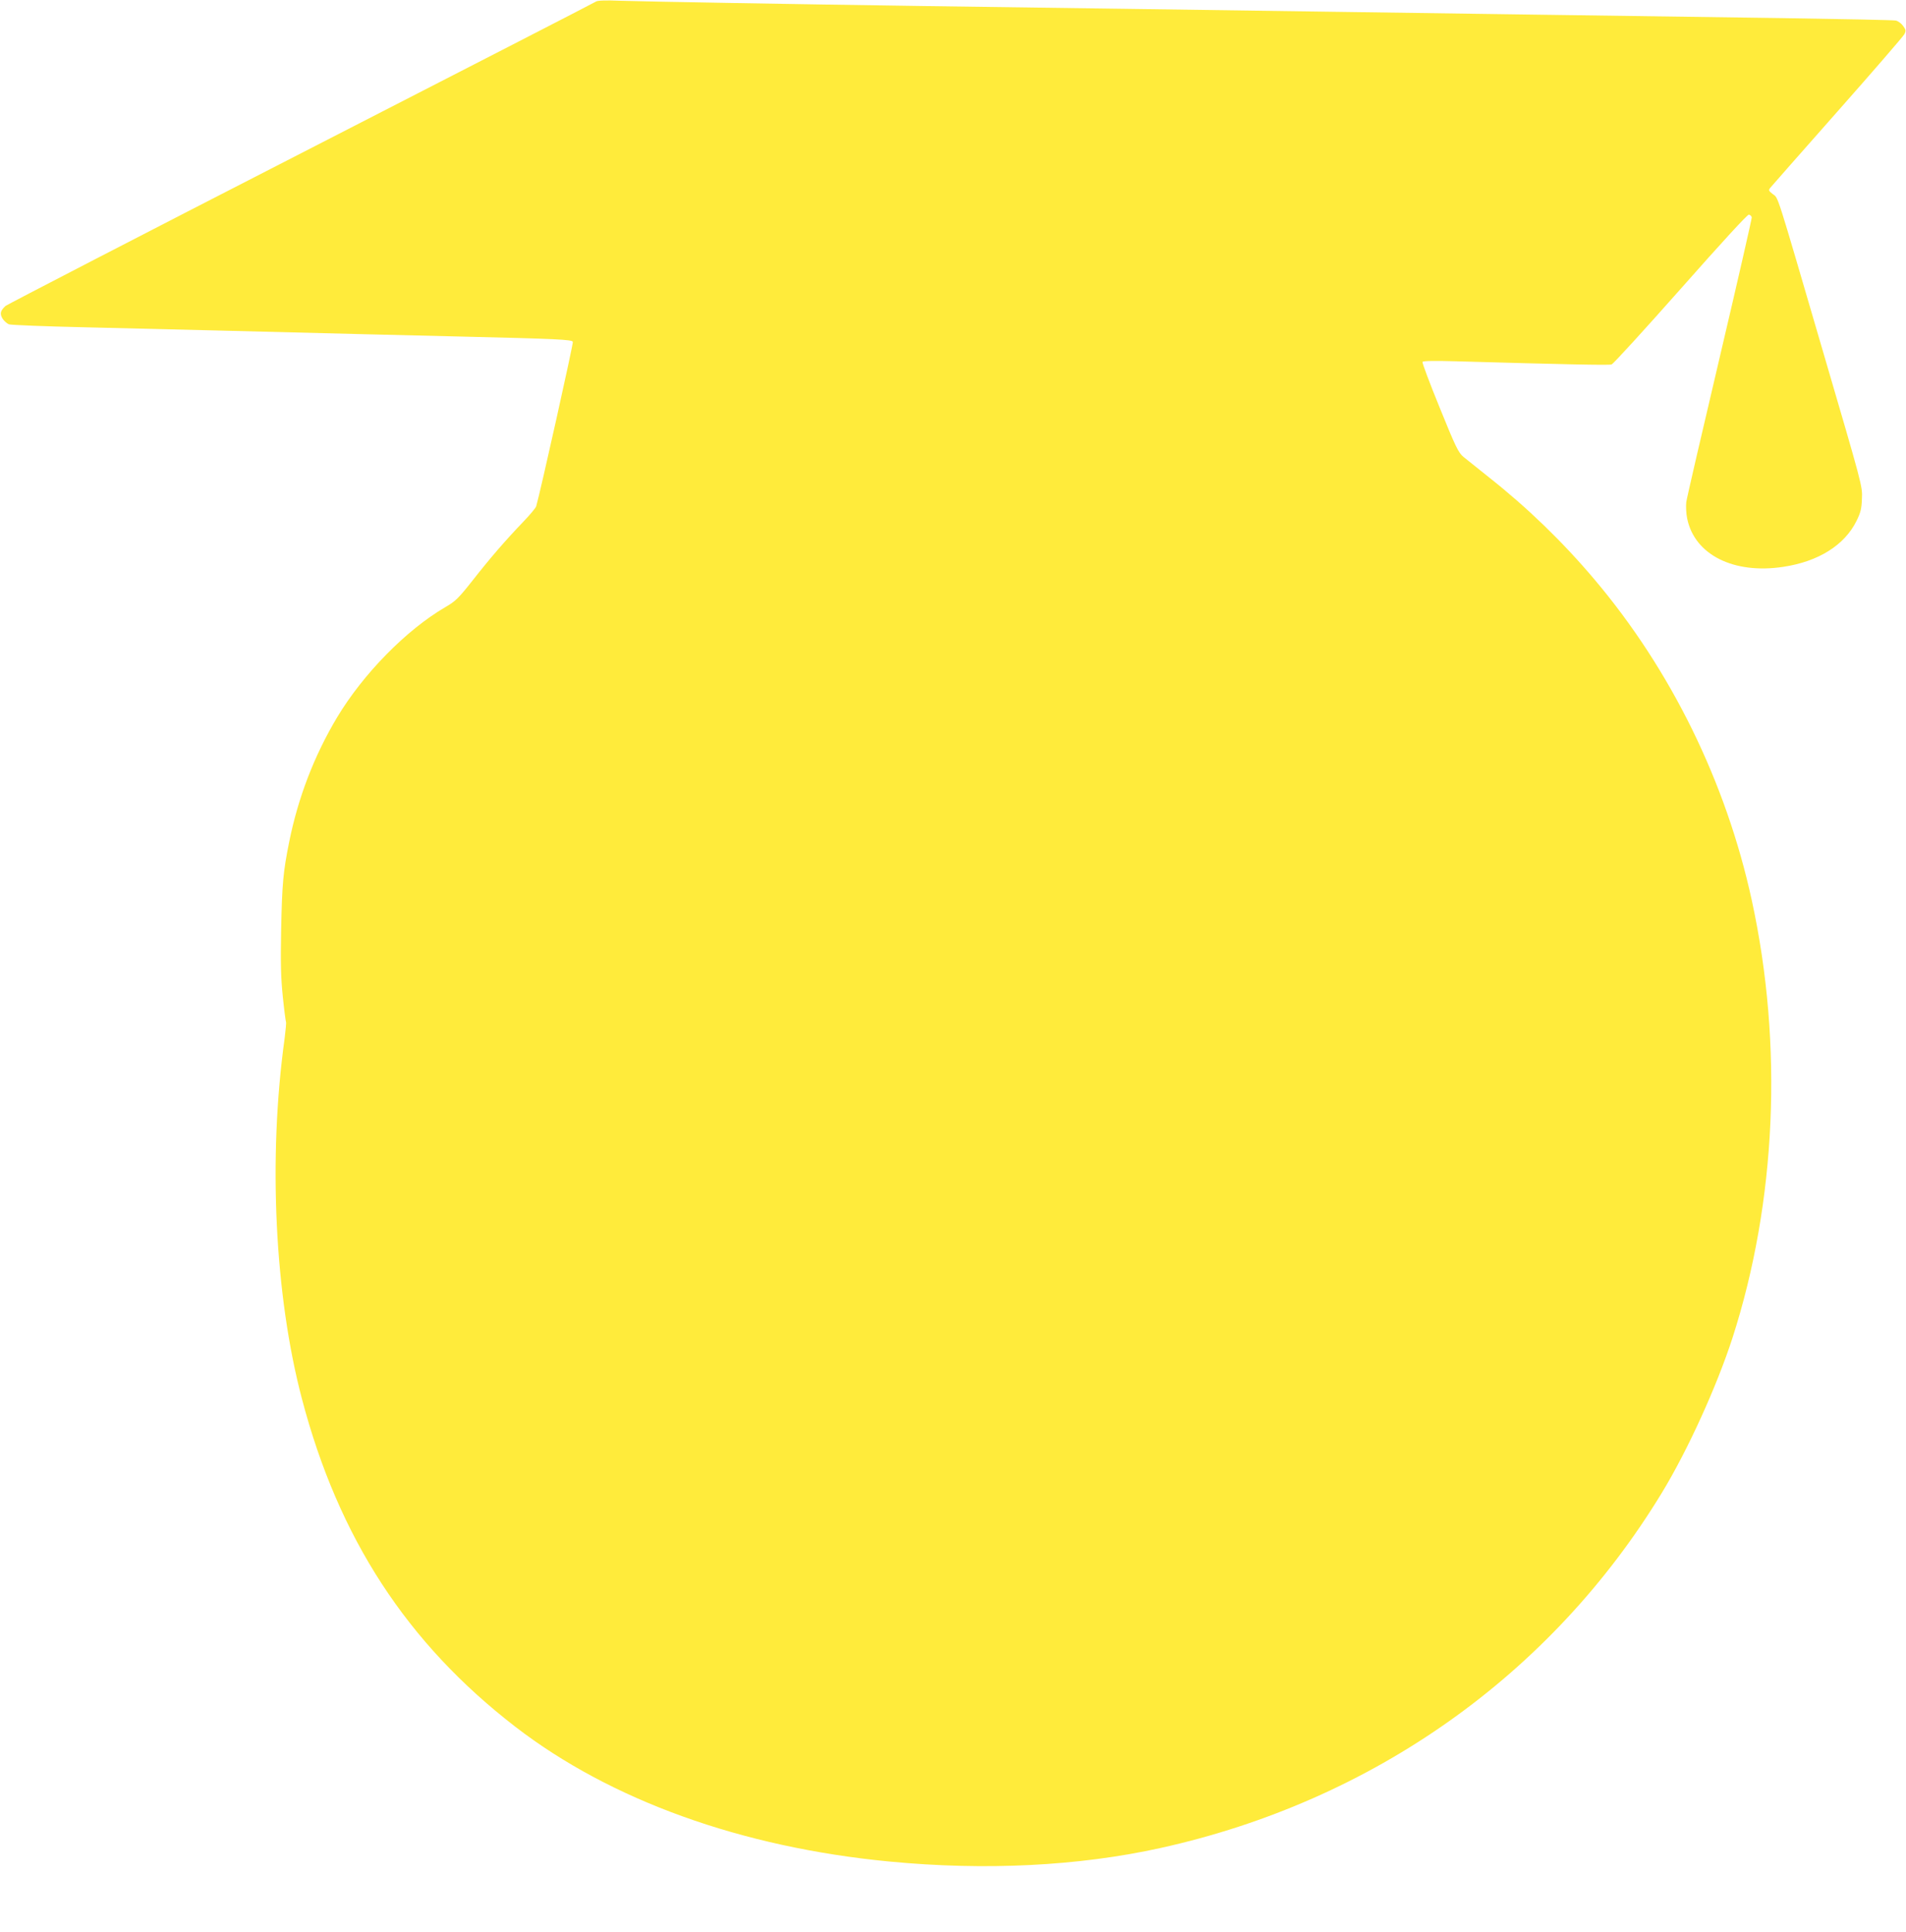 <?xml version="1.0" standalone="no"?>
<!DOCTYPE svg PUBLIC "-//W3C//DTD SVG 20010904//EN"
 "http://www.w3.org/TR/2001/REC-SVG-20010904/DTD/svg10.dtd">
<svg version="1.0" xmlns="http://www.w3.org/2000/svg"
 width="1263pt" height="1280pt" viewBox="0 0 1263 1280"
 preserveAspectRatio="xMidYMid meet">
<g transform="translate(0,1280) scale(0.1,-0.1)"
fill="#ffeb3b" stroke="none">
<path d="M3950 12790 c-8 -6 -888 -458 -1954 -1005 -1067 -547 -1948 -1003
-1959 -1012 -35 -32 -39 -51 -21 -83 10 -16 29 -33 43 -39 14 -5 247 -14 516
-20 270 -7 659 -16 865 -21 853 -22 1197 -30 1610 -40 638 -15 741 -20 746
-35 4 -10 -217 -1003 -243 -1090 -3 -11 -43 -58 -88 -105 -115 -120 -214 -234
-334 -387 -94 -119 -113 -137 -180 -176 -258 -150 -545 -443 -717 -730 -152
-254 -259 -533 -318 -827 -39 -194 -47 -274 -53 -580 -4 -227 -2 -317 11 -444
9 -88 19 -163 21 -167 3 -4 -2 -53 -9 -110 -110 -794 -66 -1703 115 -2389 243
-923 696 -1618 1414 -2172 632 -487 1498 -799 2480 -893 635 -61 1253 -30
1796 90 1407 311 2589 1149 3321 2353 171 281 363 703 468 1026 291 903 337
1941 128 2901 -170 781 -534 1524 -1042 2125 -211 250 -446 477 -698 676 -73
58 -150 120 -171 137 -33 28 -51 64 -157 326 -66 161 -117 298 -114 303 4 7
83 8 223 4 695 -20 1013 -27 1030 -21 11 3 217 229 458 501 274 310 443 494
452 492 9 -2 17 -10 19 -18 1 -8 -94 -425 -212 -926 -118 -501 -218 -933 -222
-961 -3 -28 -1 -75 6 -109 49 -240 308 -370 637 -320 233 35 406 144 485 304
27 55 34 80 36 148 4 82 3 84 -258 975 -317 1084 -294 1013 -333 1043 -28 22
-29 26 -16 42 8 10 208 237 444 504 237 268 436 498 444 513 12 23 11 29 -8
55 -12 17 -34 33 -49 36 -15 3 -353 10 -752 16 -399 6 -1040 15 -1425 20 -385
5 -1022 14 -1415 20 -393 6 -1025 15 -1405 20 -379 5 -1030 14 -1445 20 -902
13 -1810 29 -2010 35 -93 4 -150 2 -160 -5z"/>
</g>
</svg>
